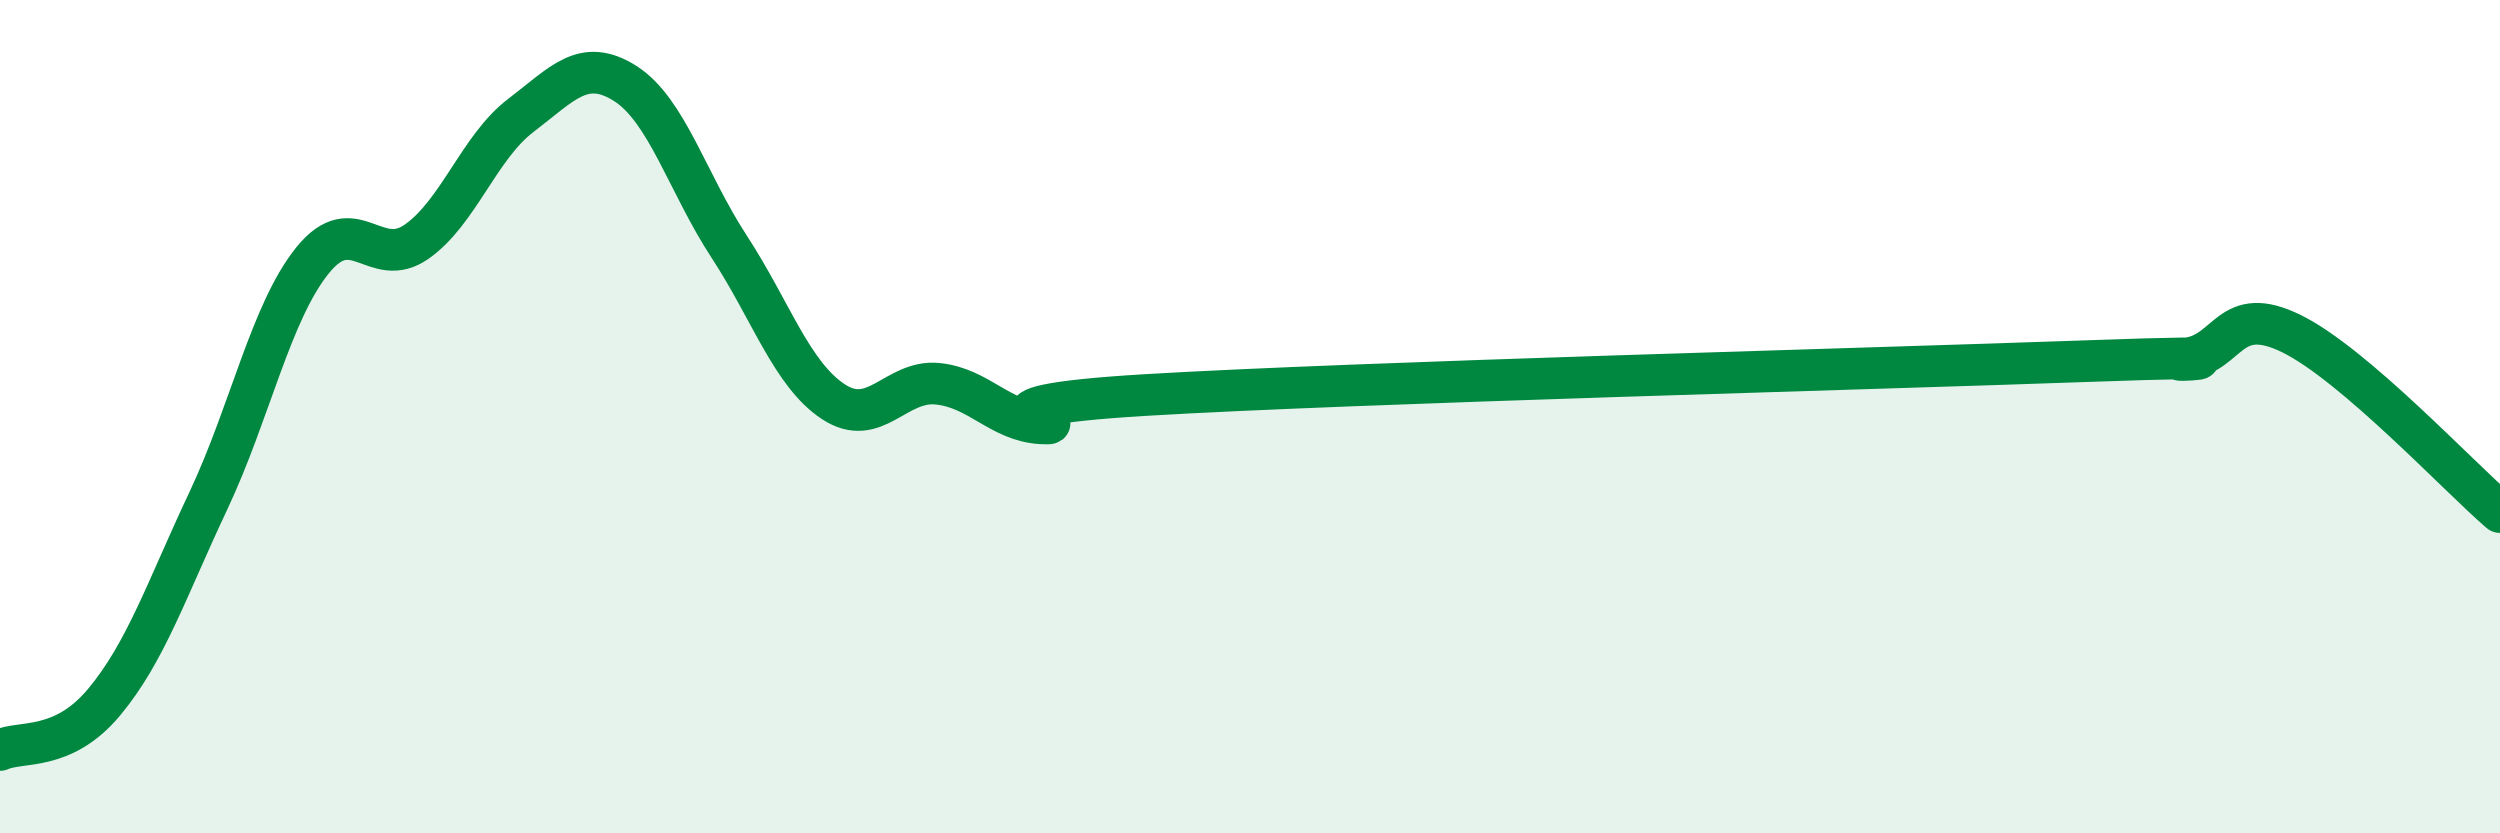 
    <svg width="60" height="20" viewBox="0 0 60 20" xmlns="http://www.w3.org/2000/svg">
      <path
        d="M 0,18 C 0.5,17.77 1.5,18.05 2.5,16.85 C 3.5,15.65 4,14.14 5,12.02 C 6,9.9 6.5,7.49 7.5,6.25 C 8.5,5.01 9,6.5 10,5.8 C 11,5.1 11.5,3.53 12.5,2.77 C 13.5,2.01 14,1.37 15,2 C 16,2.63 16.5,4.39 17.5,5.92 C 18.5,7.45 19,8.98 20,9.64 C 21,10.3 21.5,9.11 22.5,9.21 C 23.5,9.31 24,10.11 25,10.16 C 26,10.21 22.5,9.78 27.5,9.48 C 32.5,9.18 45,8.85 50,8.67 C 55,8.49 51.5,8.73 52.5,8.6 C 53.5,8.47 53.5,7.27 55,8.01 C 56.5,8.75 59,11.43 60,12.29L60 20L0 20Z"
        fill="#008740"
        opacity="0.1"
        stroke-linecap="round"
        stroke-linejoin="round"
      />
      <path
        d="M 0,18 C 0.5,17.77 1.5,18.05 2.5,16.85 C 3.5,15.65 4,14.14 5,12.02 C 6,9.9 6.5,7.49 7.5,6.25 C 8.5,5.01 9,6.5 10,5.8 C 11,5.1 11.5,3.53 12.5,2.77 C 13.5,2.01 14,1.37 15,2 C 16,2.63 16.5,4.39 17.5,5.92 C 18.5,7.45 19,8.98 20,9.64 C 21,10.3 21.5,9.11 22.5,9.21 C 23.5,9.31 24,10.11 25,10.16 C 26,10.21 22.5,9.78 27.5,9.48 C 32.5,9.18 45,8.85 50,8.67 C 55,8.49 51.5,8.73 52.5,8.6 C 53.5,8.47 53.5,7.27 55,8.01 C 56.5,8.75 59,11.43 60,12.29"
        stroke="#008740"
        stroke-width="1"
        fill="none"
        stroke-linecap="round"
        stroke-linejoin="round"
      />
    </svg>
  